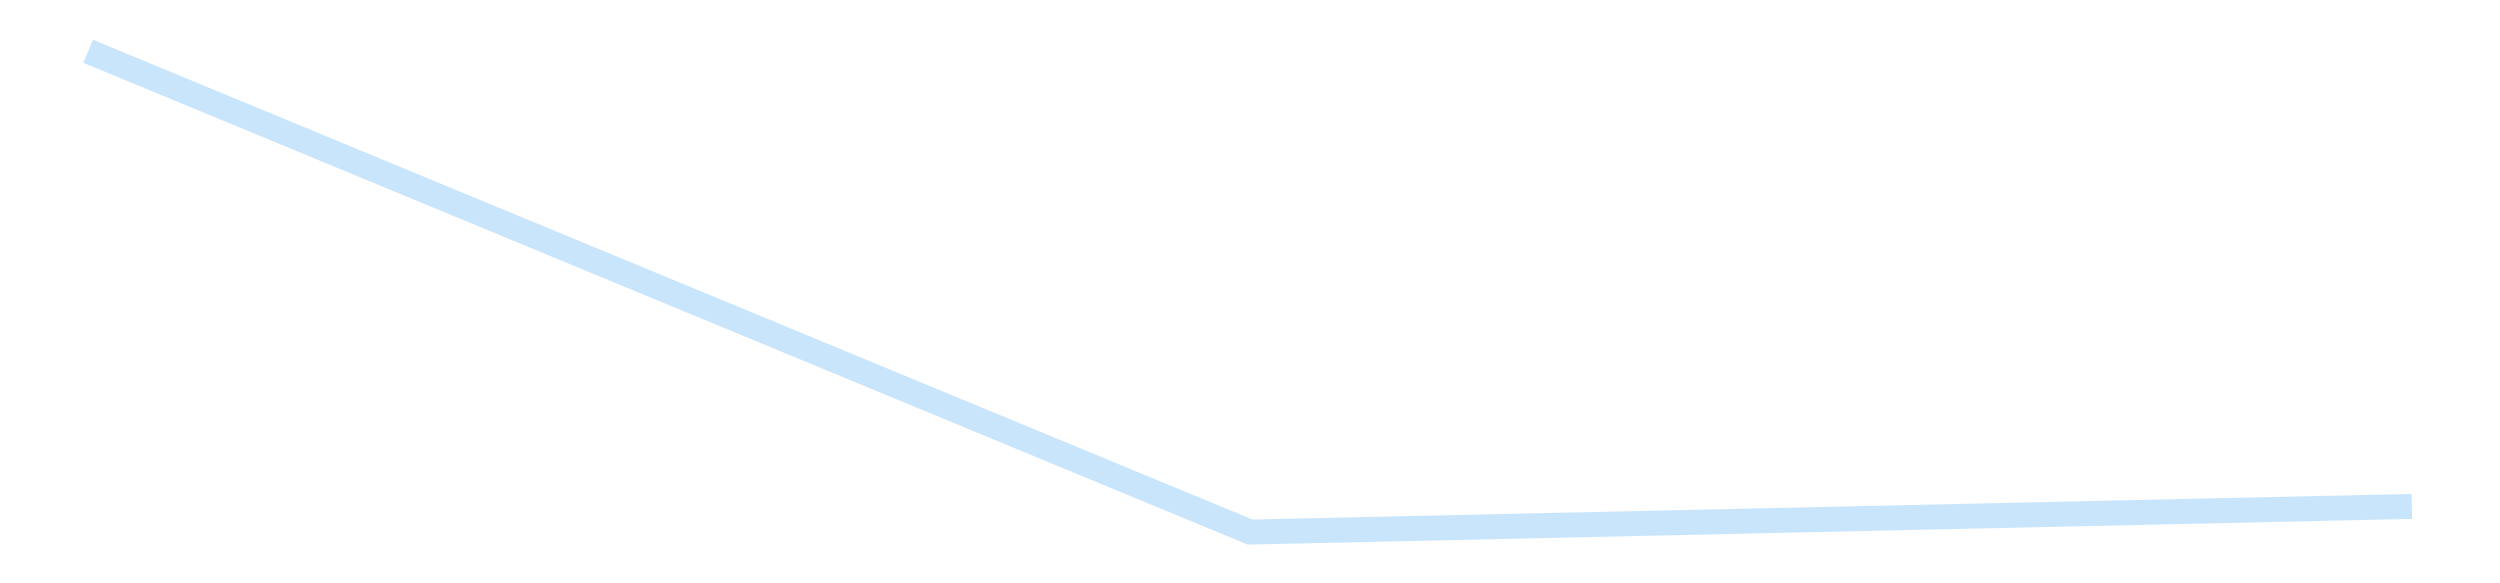<?xml version='1.0' encoding='utf-8'?>
<svg xmlns="http://www.w3.org/2000/svg" xmlns:xlink="http://www.w3.org/1999/xlink" id="chart-abf94172-c9d0-4f2b-b195-aad665a42051" class="pygal-chart pygal-sparkline" viewBox="0 0 300 70" width="300" height="70"><!--Generated with pygal 3.0.4 (lxml) ©Kozea 2012-2016 on 2025-08-24--><!--http://pygal.org--><!--http://github.com/Kozea/pygal--><defs><style type="text/css">#chart-abf94172-c9d0-4f2b-b195-aad665a42051{-webkit-user-select:none;-webkit-font-smoothing:antialiased;font-family:Consolas,"Liberation Mono",Menlo,Courier,monospace}#chart-abf94172-c9d0-4f2b-b195-aad665a42051 .title{font-family:Consolas,"Liberation Mono",Menlo,Courier,monospace;font-size:16px}#chart-abf94172-c9d0-4f2b-b195-aad665a42051 .legends .legend text{font-family:Consolas,"Liberation Mono",Menlo,Courier,monospace;font-size:14px}#chart-abf94172-c9d0-4f2b-b195-aad665a42051 .axis text{font-family:Consolas,"Liberation Mono",Menlo,Courier,monospace;font-size:10px}#chart-abf94172-c9d0-4f2b-b195-aad665a42051 .axis text.major{font-family:Consolas,"Liberation Mono",Menlo,Courier,monospace;font-size:10px}#chart-abf94172-c9d0-4f2b-b195-aad665a42051 .text-overlay text.value{font-family:Consolas,"Liberation Mono",Menlo,Courier,monospace;font-size:16px}#chart-abf94172-c9d0-4f2b-b195-aad665a42051 .text-overlay text.label{font-family:Consolas,"Liberation Mono",Menlo,Courier,monospace;font-size:10px}#chart-abf94172-c9d0-4f2b-b195-aad665a42051 .tooltip{font-family:Consolas,"Liberation Mono",Menlo,Courier,monospace;font-size:14px}#chart-abf94172-c9d0-4f2b-b195-aad665a42051 text.no_data{font-family:Consolas,"Liberation Mono",Menlo,Courier,monospace;font-size:64px}
#chart-abf94172-c9d0-4f2b-b195-aad665a42051{background-color:transparent}#chart-abf94172-c9d0-4f2b-b195-aad665a42051 path,#chart-abf94172-c9d0-4f2b-b195-aad665a42051 line,#chart-abf94172-c9d0-4f2b-b195-aad665a42051 rect,#chart-abf94172-c9d0-4f2b-b195-aad665a42051 circle{-webkit-transition:150ms;-moz-transition:150ms;transition:150ms}#chart-abf94172-c9d0-4f2b-b195-aad665a42051 .graph &gt; .background{fill:transparent}#chart-abf94172-c9d0-4f2b-b195-aad665a42051 .plot &gt; .background{fill:transparent}#chart-abf94172-c9d0-4f2b-b195-aad665a42051 .graph{fill:rgba(0,0,0,.87)}#chart-abf94172-c9d0-4f2b-b195-aad665a42051 text.no_data{fill:rgba(0,0,0,1)}#chart-abf94172-c9d0-4f2b-b195-aad665a42051 .title{fill:rgba(0,0,0,1)}#chart-abf94172-c9d0-4f2b-b195-aad665a42051 .legends .legend text{fill:rgba(0,0,0,.87)}#chart-abf94172-c9d0-4f2b-b195-aad665a42051 .legends .legend:hover text{fill:rgba(0,0,0,1)}#chart-abf94172-c9d0-4f2b-b195-aad665a42051 .axis .line{stroke:rgba(0,0,0,1)}#chart-abf94172-c9d0-4f2b-b195-aad665a42051 .axis .guide.line{stroke:rgba(0,0,0,.54)}#chart-abf94172-c9d0-4f2b-b195-aad665a42051 .axis .major.line{stroke:rgba(0,0,0,.87)}#chart-abf94172-c9d0-4f2b-b195-aad665a42051 .axis text.major{fill:rgba(0,0,0,1)}#chart-abf94172-c9d0-4f2b-b195-aad665a42051 .axis.y .guides:hover .guide.line,#chart-abf94172-c9d0-4f2b-b195-aad665a42051 .line-graph .axis.x .guides:hover .guide.line,#chart-abf94172-c9d0-4f2b-b195-aad665a42051 .stackedline-graph .axis.x .guides:hover .guide.line,#chart-abf94172-c9d0-4f2b-b195-aad665a42051 .xy-graph .axis.x .guides:hover .guide.line{stroke:rgba(0,0,0,1)}#chart-abf94172-c9d0-4f2b-b195-aad665a42051 .axis .guides:hover text{fill:rgba(0,0,0,1)}#chart-abf94172-c9d0-4f2b-b195-aad665a42051 .reactive{fill-opacity:.7;stroke-opacity:.8;stroke-width:3}#chart-abf94172-c9d0-4f2b-b195-aad665a42051 .ci{stroke:rgba(0,0,0,.87)}#chart-abf94172-c9d0-4f2b-b195-aad665a42051 .reactive.active,#chart-abf94172-c9d0-4f2b-b195-aad665a42051 .active .reactive{fill-opacity:.8;stroke-opacity:.9;stroke-width:4}#chart-abf94172-c9d0-4f2b-b195-aad665a42051 .ci .reactive.active{stroke-width:1.5}#chart-abf94172-c9d0-4f2b-b195-aad665a42051 .series text{fill:rgba(0,0,0,1)}#chart-abf94172-c9d0-4f2b-b195-aad665a42051 .tooltip rect{fill:transparent;stroke:rgba(0,0,0,1);-webkit-transition:opacity 150ms;-moz-transition:opacity 150ms;transition:opacity 150ms}#chart-abf94172-c9d0-4f2b-b195-aad665a42051 .tooltip .label{fill:rgba(0,0,0,.87)}#chart-abf94172-c9d0-4f2b-b195-aad665a42051 .tooltip .label{fill:rgba(0,0,0,.87)}#chart-abf94172-c9d0-4f2b-b195-aad665a42051 .tooltip .legend{font-size:.8em;fill:rgba(0,0,0,.54)}#chart-abf94172-c9d0-4f2b-b195-aad665a42051 .tooltip .x_label{font-size:.6em;fill:rgba(0,0,0,1)}#chart-abf94172-c9d0-4f2b-b195-aad665a42051 .tooltip .xlink{font-size:.5em;text-decoration:underline}#chart-abf94172-c9d0-4f2b-b195-aad665a42051 .tooltip .value{font-size:1.5em}#chart-abf94172-c9d0-4f2b-b195-aad665a42051 .bound{font-size:.5em}#chart-abf94172-c9d0-4f2b-b195-aad665a42051 .max-value{font-size:.75em;fill:rgba(0,0,0,.54)}#chart-abf94172-c9d0-4f2b-b195-aad665a42051 .map-element{fill:transparent;stroke:rgba(0,0,0,.54) !important}#chart-abf94172-c9d0-4f2b-b195-aad665a42051 .map-element .reactive{fill-opacity:inherit;stroke-opacity:inherit}#chart-abf94172-c9d0-4f2b-b195-aad665a42051 .color-0,#chart-abf94172-c9d0-4f2b-b195-aad665a42051 .color-0 a:visited{stroke:#bbdefb;fill:#bbdefb}#chart-abf94172-c9d0-4f2b-b195-aad665a42051 .text-overlay .color-0 text{fill:black}
#chart-abf94172-c9d0-4f2b-b195-aad665a42051 text.no_data{text-anchor:middle}#chart-abf94172-c9d0-4f2b-b195-aad665a42051 .guide.line{fill:none}#chart-abf94172-c9d0-4f2b-b195-aad665a42051 .centered{text-anchor:middle}#chart-abf94172-c9d0-4f2b-b195-aad665a42051 .title{text-anchor:middle}#chart-abf94172-c9d0-4f2b-b195-aad665a42051 .legends .legend text{fill-opacity:1}#chart-abf94172-c9d0-4f2b-b195-aad665a42051 .axis.x text{text-anchor:middle}#chart-abf94172-c9d0-4f2b-b195-aad665a42051 .axis.x:not(.web) text[transform]{text-anchor:start}#chart-abf94172-c9d0-4f2b-b195-aad665a42051 .axis.x:not(.web) text[transform].backwards{text-anchor:end}#chart-abf94172-c9d0-4f2b-b195-aad665a42051 .axis.y text{text-anchor:end}#chart-abf94172-c9d0-4f2b-b195-aad665a42051 .axis.y text[transform].backwards{text-anchor:start}#chart-abf94172-c9d0-4f2b-b195-aad665a42051 .axis.y2 text{text-anchor:start}#chart-abf94172-c9d0-4f2b-b195-aad665a42051 .axis.y2 text[transform].backwards{text-anchor:end}#chart-abf94172-c9d0-4f2b-b195-aad665a42051 .axis .guide.line{stroke-dasharray:4,4;stroke:black}#chart-abf94172-c9d0-4f2b-b195-aad665a42051 .axis .major.guide.line{stroke-dasharray:6,6;stroke:black}#chart-abf94172-c9d0-4f2b-b195-aad665a42051 .horizontal .axis.y .guide.line,#chart-abf94172-c9d0-4f2b-b195-aad665a42051 .horizontal .axis.y2 .guide.line,#chart-abf94172-c9d0-4f2b-b195-aad665a42051 .vertical .axis.x .guide.line{opacity:0}#chart-abf94172-c9d0-4f2b-b195-aad665a42051 .horizontal .axis.always_show .guide.line,#chart-abf94172-c9d0-4f2b-b195-aad665a42051 .vertical .axis.always_show .guide.line{opacity:1 !important}#chart-abf94172-c9d0-4f2b-b195-aad665a42051 .axis.y .guides:hover .guide.line,#chart-abf94172-c9d0-4f2b-b195-aad665a42051 .axis.y2 .guides:hover .guide.line,#chart-abf94172-c9d0-4f2b-b195-aad665a42051 .axis.x .guides:hover .guide.line{opacity:1}#chart-abf94172-c9d0-4f2b-b195-aad665a42051 .axis .guides:hover text{opacity:1}#chart-abf94172-c9d0-4f2b-b195-aad665a42051 .nofill{fill:none}#chart-abf94172-c9d0-4f2b-b195-aad665a42051 .subtle-fill{fill-opacity:.2}#chart-abf94172-c9d0-4f2b-b195-aad665a42051 .dot{stroke-width:1px;fill-opacity:1;stroke-opacity:1}#chart-abf94172-c9d0-4f2b-b195-aad665a42051 .dot.active{stroke-width:5px}#chart-abf94172-c9d0-4f2b-b195-aad665a42051 .dot.negative{fill:transparent}#chart-abf94172-c9d0-4f2b-b195-aad665a42051 text,#chart-abf94172-c9d0-4f2b-b195-aad665a42051 tspan{stroke:none !important}#chart-abf94172-c9d0-4f2b-b195-aad665a42051 .series text.active{opacity:1}#chart-abf94172-c9d0-4f2b-b195-aad665a42051 .tooltip rect{fill-opacity:.95;stroke-width:.5}#chart-abf94172-c9d0-4f2b-b195-aad665a42051 .tooltip text{fill-opacity:1}#chart-abf94172-c9d0-4f2b-b195-aad665a42051 .showable{visibility:hidden}#chart-abf94172-c9d0-4f2b-b195-aad665a42051 .showable.shown{visibility:visible}#chart-abf94172-c9d0-4f2b-b195-aad665a42051 .gauge-background{fill:rgba(229,229,229,1);stroke:none}#chart-abf94172-c9d0-4f2b-b195-aad665a42051 .bg-lines{stroke:transparent;stroke-width:2px}</style><script type="text/javascript">window.pygal = window.pygal || {};window.pygal.config = window.pygal.config || {};window.pygal.config['abf94172-c9d0-4f2b-b195-aad665a42051'] = {"allow_interruptions": false, "box_mode": "extremes", "classes": ["pygal-chart", "pygal-sparkline"], "css": ["file://style.css", "file://graph.css"], "defs": [], "disable_xml_declaration": false, "dots_size": 2.5, "dynamic_print_values": false, "explicit_size": true, "fill": false, "force_uri_protocol": "https", "formatter": null, "half_pie": false, "height": 70, "include_x_axis": false, "inner_radius": 0, "interpolate": null, "interpolation_parameters": {}, "interpolation_precision": 250, "inverse_y_axis": false, "js": [], "legend_at_bottom": false, "legend_at_bottom_columns": null, "legend_box_size": 12, "logarithmic": false, "margin": 5, "margin_bottom": null, "margin_left": null, "margin_right": null, "margin_top": null, "max_scale": 2, "min_scale": 1, "missing_value_fill_truncation": "x", "no_data_text": "", "no_prefix": false, "order_min": null, "pretty_print": false, "print_labels": false, "print_values": false, "print_values_position": "center", "print_zeroes": true, "range": null, "rounded_bars": null, "secondary_range": null, "show_dots": false, "show_legend": false, "show_minor_x_labels": true, "show_minor_y_labels": true, "show_only_major_dots": false, "show_x_guides": false, "show_x_labels": false, "show_y_guides": true, "show_y_labels": false, "spacing": 0, "stack_from_top": false, "strict": false, "stroke": true, "stroke_style": null, "style": {"background": "transparent", "ci_colors": [], "colors": ["#bbdefb"], "dot_opacity": "1", "font_family": "Consolas, \"Liberation Mono\", Menlo, Courier, monospace", "foreground": "rgba(0, 0, 0, .87)", "foreground_strong": "rgba(0, 0, 0, 1)", "foreground_subtle": "rgba(0, 0, 0, .54)", "guide_stroke_color": "black", "guide_stroke_dasharray": "4,4", "label_font_family": "Consolas, \"Liberation Mono\", Menlo, Courier, monospace", "label_font_size": 10, "legend_font_family": "Consolas, \"Liberation Mono\", Menlo, Courier, monospace", "legend_font_size": 14, "major_guide_stroke_color": "black", "major_guide_stroke_dasharray": "6,6", "major_label_font_family": "Consolas, \"Liberation Mono\", Menlo, Courier, monospace", "major_label_font_size": 10, "no_data_font_family": "Consolas, \"Liberation Mono\", Menlo, Courier, monospace", "no_data_font_size": 64, "opacity": ".7", "opacity_hover": ".8", "plot_background": "transparent", "stroke_opacity": ".8", "stroke_opacity_hover": ".9", "stroke_width": 3, "stroke_width_hover": "4", "title_font_family": "Consolas, \"Liberation Mono\", Menlo, Courier, monospace", "title_font_size": 16, "tooltip_font_family": "Consolas, \"Liberation Mono\", Menlo, Courier, monospace", "tooltip_font_size": 14, "transition": "150ms", "value_background": "rgba(229, 229, 229, 1)", "value_colors": [], "value_font_family": "Consolas, \"Liberation Mono\", Menlo, Courier, monospace", "value_font_size": 16, "value_label_font_family": "Consolas, \"Liberation Mono\", Menlo, Courier, monospace", "value_label_font_size": 10}, "title": null, "tooltip_border_radius": 0, "tooltip_fancy_mode": true, "truncate_label": null, "truncate_legend": null, "width": 300, "x_label_rotation": 0, "x_labels": null, "x_labels_major": null, "x_labels_major_count": null, "x_labels_major_every": null, "x_title": null, "xrange": null, "y_label_rotation": 0, "y_labels": null, "y_labels_major": null, "y_labels_major_count": null, "y_labels_major_every": null, "y_title": null, "zero": 0, "legends": [""]}</script></defs><title>Pygal</title><g class="graph line-graph vertical"><rect x="0" y="0" width="300" height="70" class="background"/><g transform="translate(5, 5)" class="plot"><rect x="0" y="0" width="290" height="60" class="background"/><g class="series serie-0 color-0"><path d="M5.577 1.154 L145 58.846 284.423 55.77" class="line reactive nofill"/></g></g><g class="titles"/><g transform="translate(5, 5)" class="plot overlay"><g class="series serie-0 color-0"/></g><g transform="translate(5, 5)" class="plot text-overlay"><g class="series serie-0 color-0"/></g><g transform="translate(5, 5)" class="plot tooltip-overlay"><g transform="translate(0 0)" style="opacity: 0" class="tooltip"><rect rx="0" ry="0" width="0" height="0" class="tooltip-box"/><g class="text"/></g></g></g></svg>